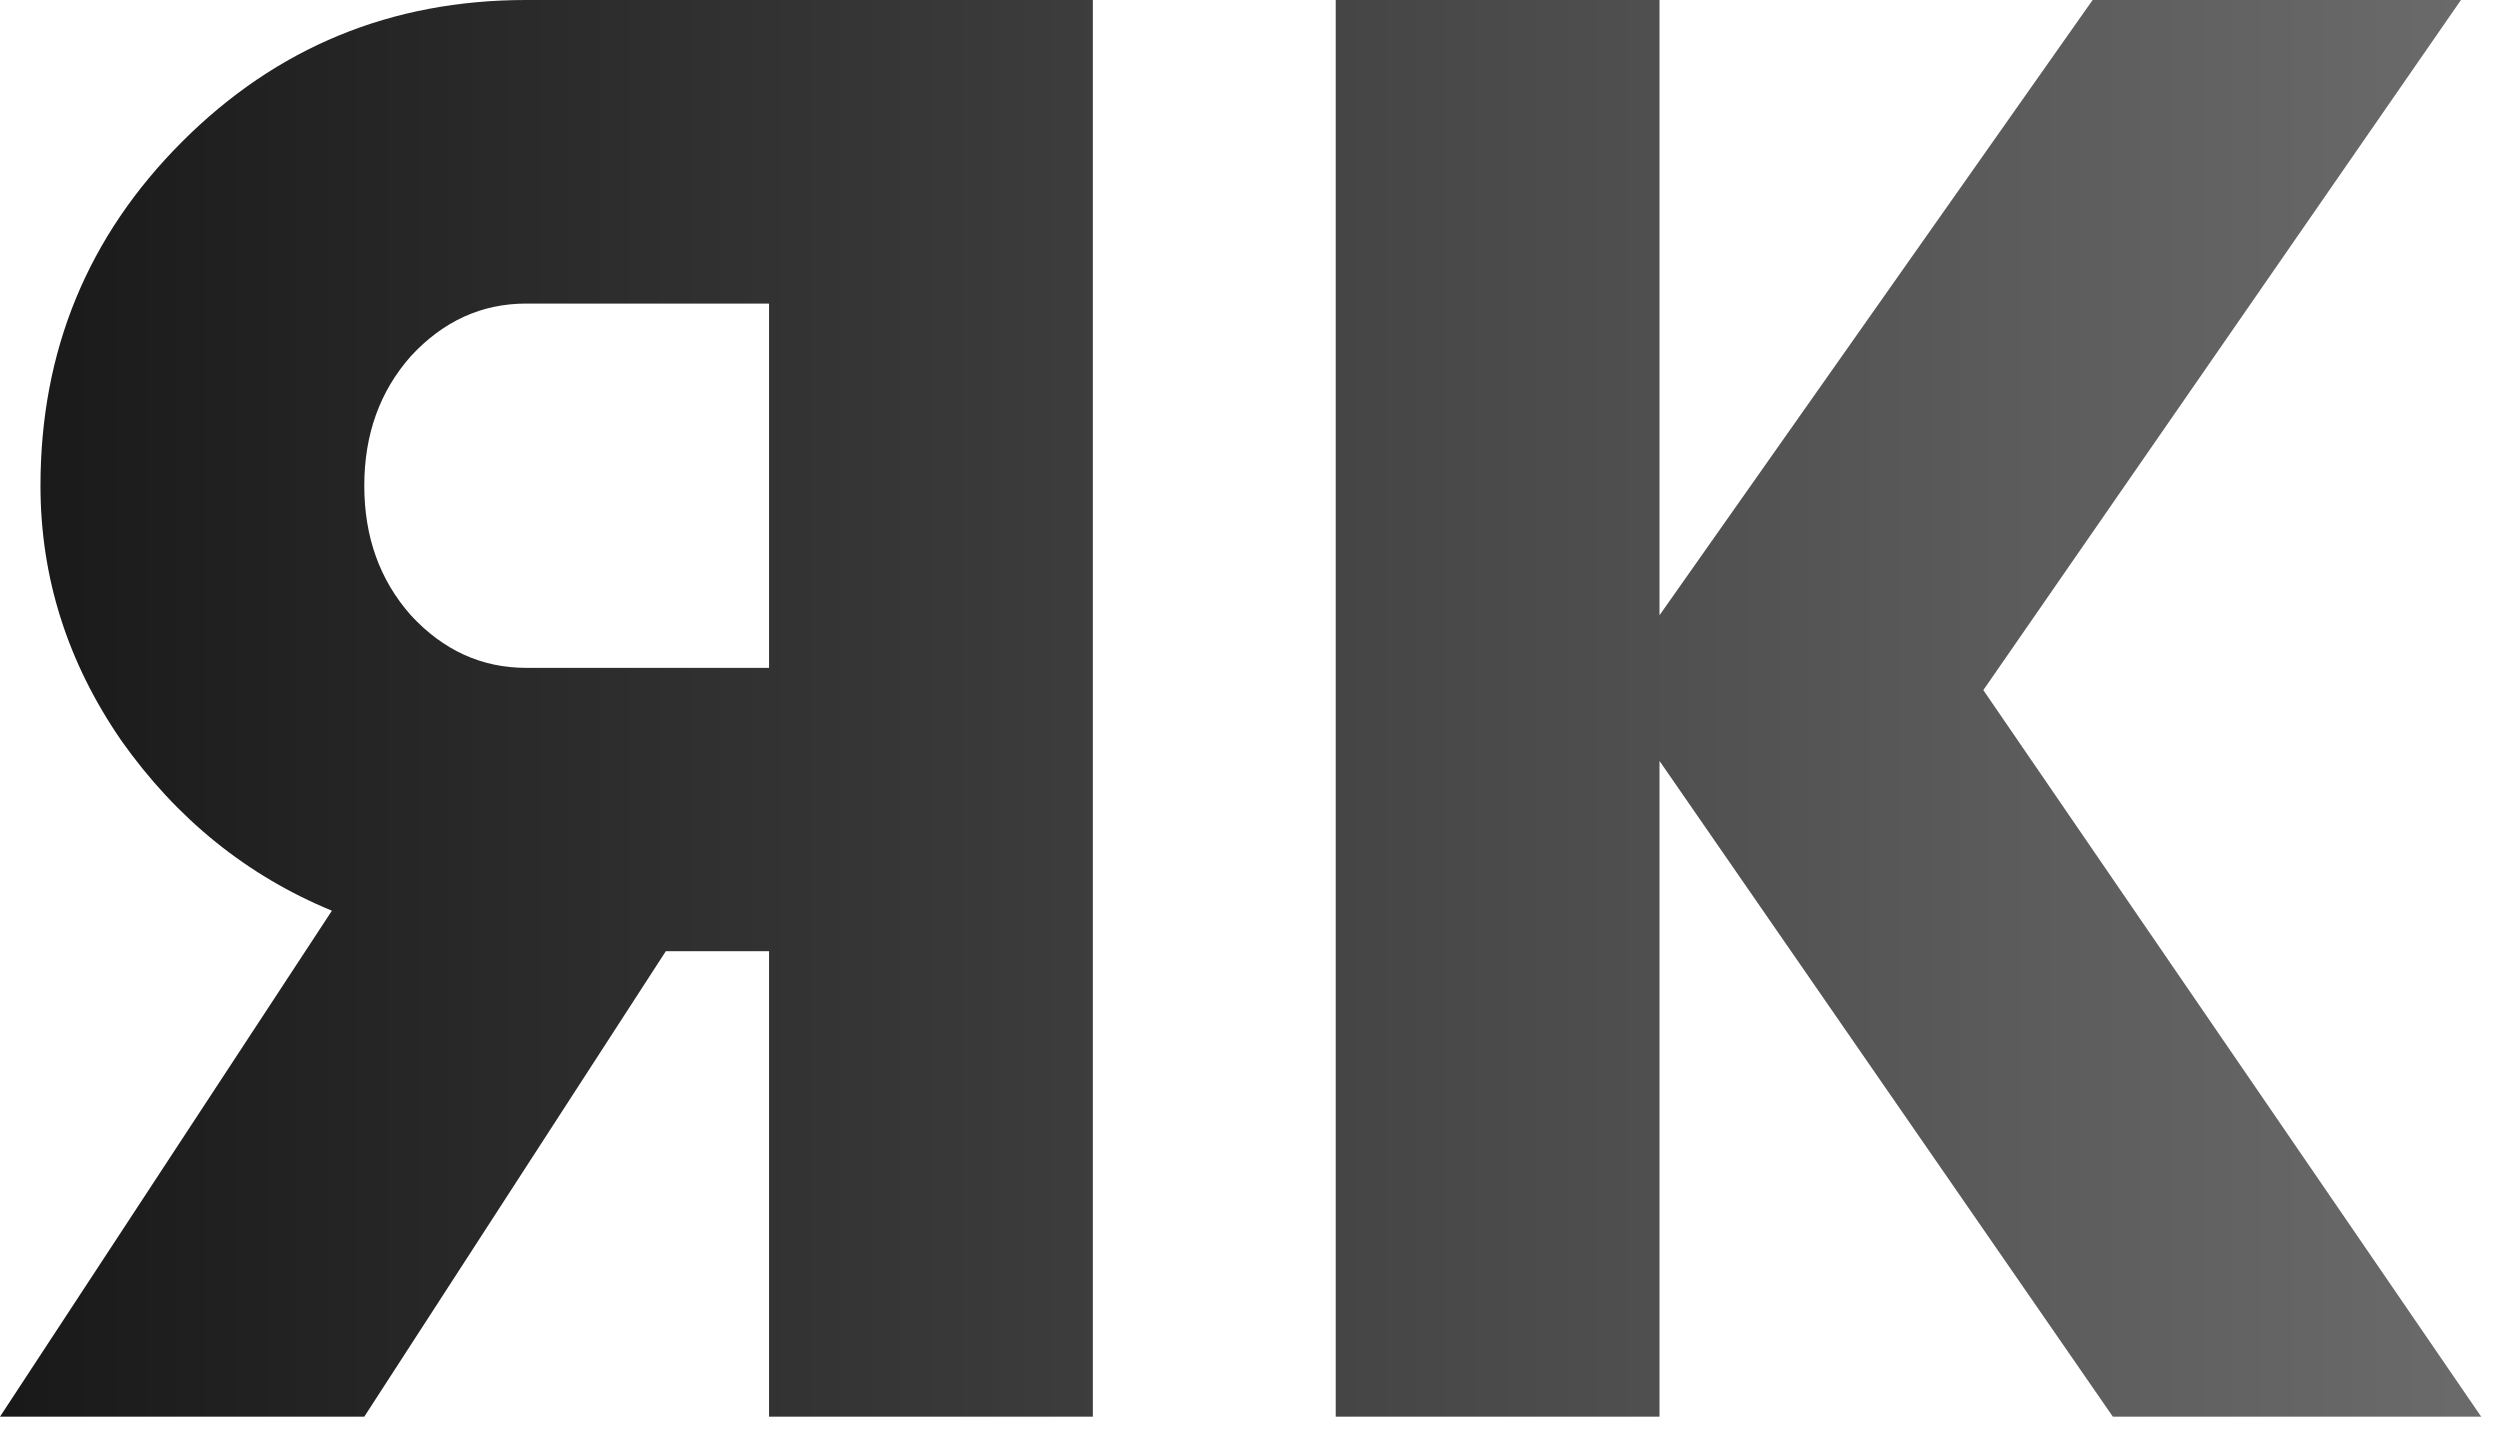 <?xml version="1.0" encoding="UTF-8"?> <svg xmlns="http://www.w3.org/2000/svg" width="126" height="72" viewBox="0 0 126 72" fill="none"><path d="M26.52 0H55.08V71.4H38.76V47.94H33.558L18.36 71.4H0L16.728 45.9C12.444 44.132 8.908 41.276 6.12 37.332C3.4 33.388 2.04 29.104 2.04 24.48C2.04 17.68 4.42 11.9 9.18 7.14C13.94 2.38 19.72 0 26.52 0ZM26.52 33.66H38.76V15.3H26.52C24.276 15.3 22.338 16.184 20.706 17.952C19.142 19.72 18.36 21.896 18.36 24.48C18.36 27.064 19.142 29.24 20.706 31.008C22.338 32.776 24.276 33.66 26.52 33.66ZM99.96 34.782L125.052 71.4H106.488L83.64 38.352V71.4H67.32V0H83.64V31.008L105.468 0H124.032L99.96 34.782Z" fill="url(#paint0_linear_1107_92)"></path><defs><linearGradient id="paint0_linear_1107_92" x1="-2.55" y1="43.9" x2="125.45" y2="43.9" gradientUnits="userSpaceOnUse"><stop stop-color="#181717"></stop><stop offset="1" stop-color="#6B6B6B"></stop></linearGradient></defs></svg> 